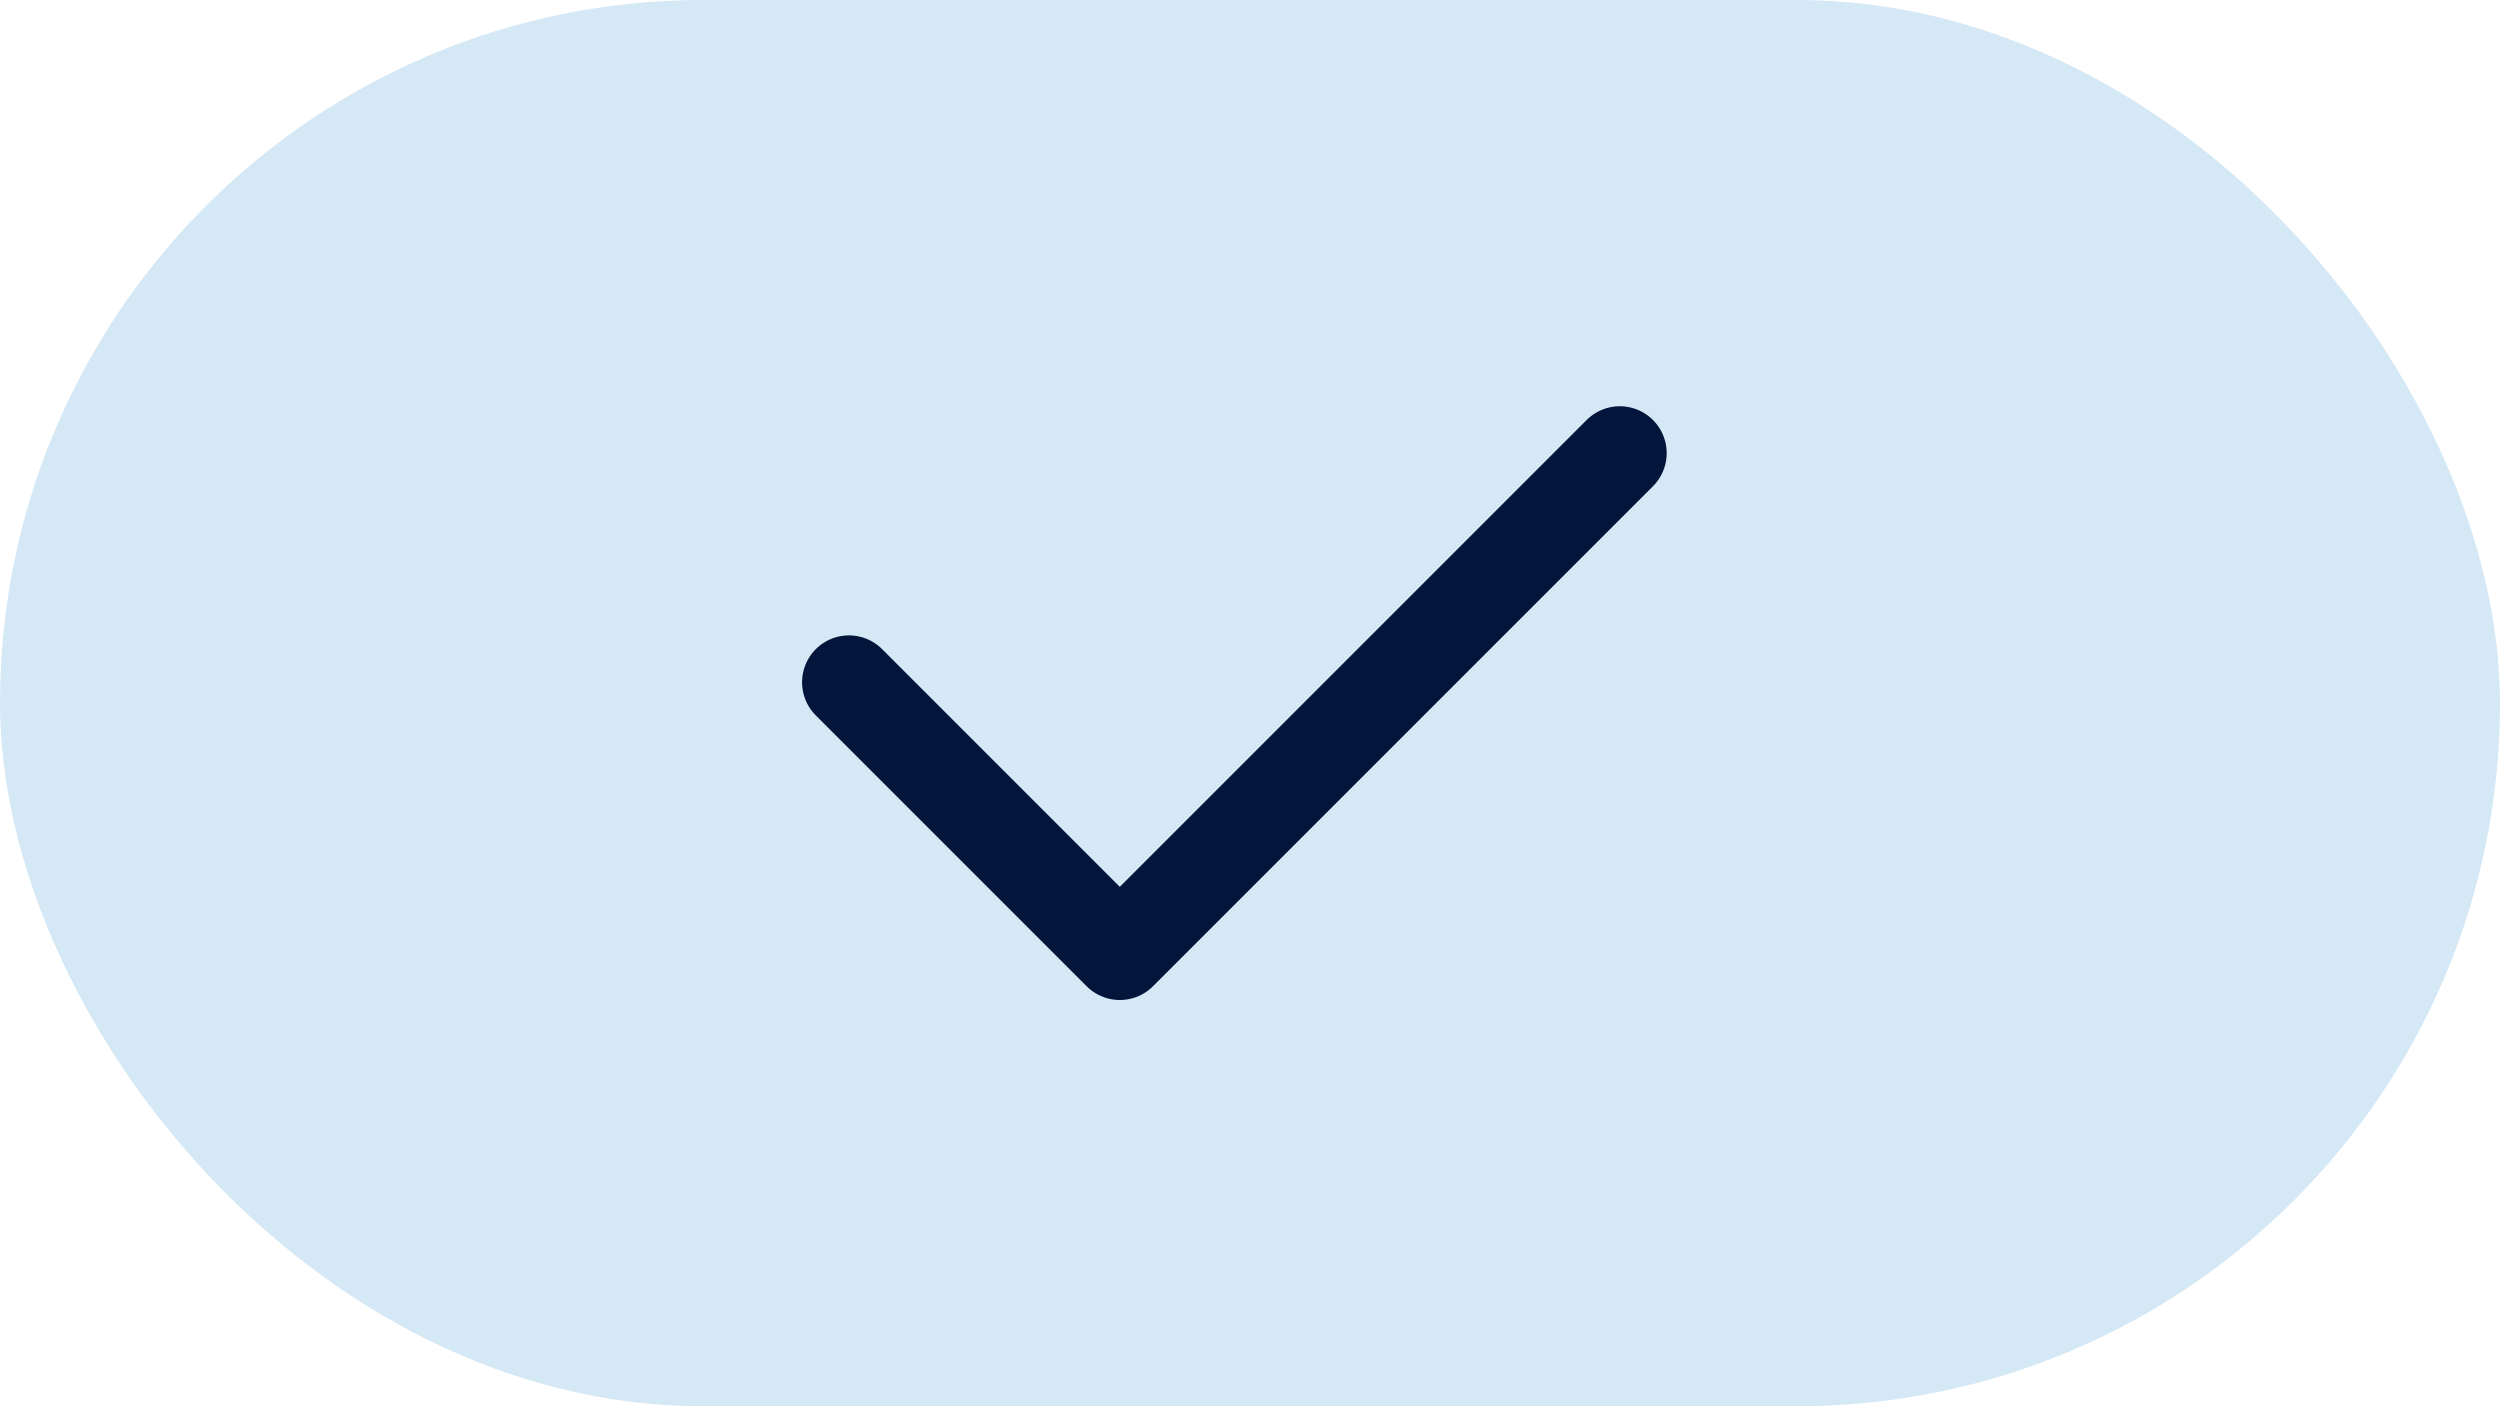 <svg xmlns="http://www.w3.org/2000/svg" width="64" height="36" viewBox="0 0 64 36" fill="none"><rect width="64" height="36" rx="18" fill="#D5E8F5"></rect><path d="M21.733 17.466L28.667 24.4L41.467 11.6" stroke="#03153A" stroke-width="2.4" stroke-linecap="round" stroke-linejoin="round"></path></svg>